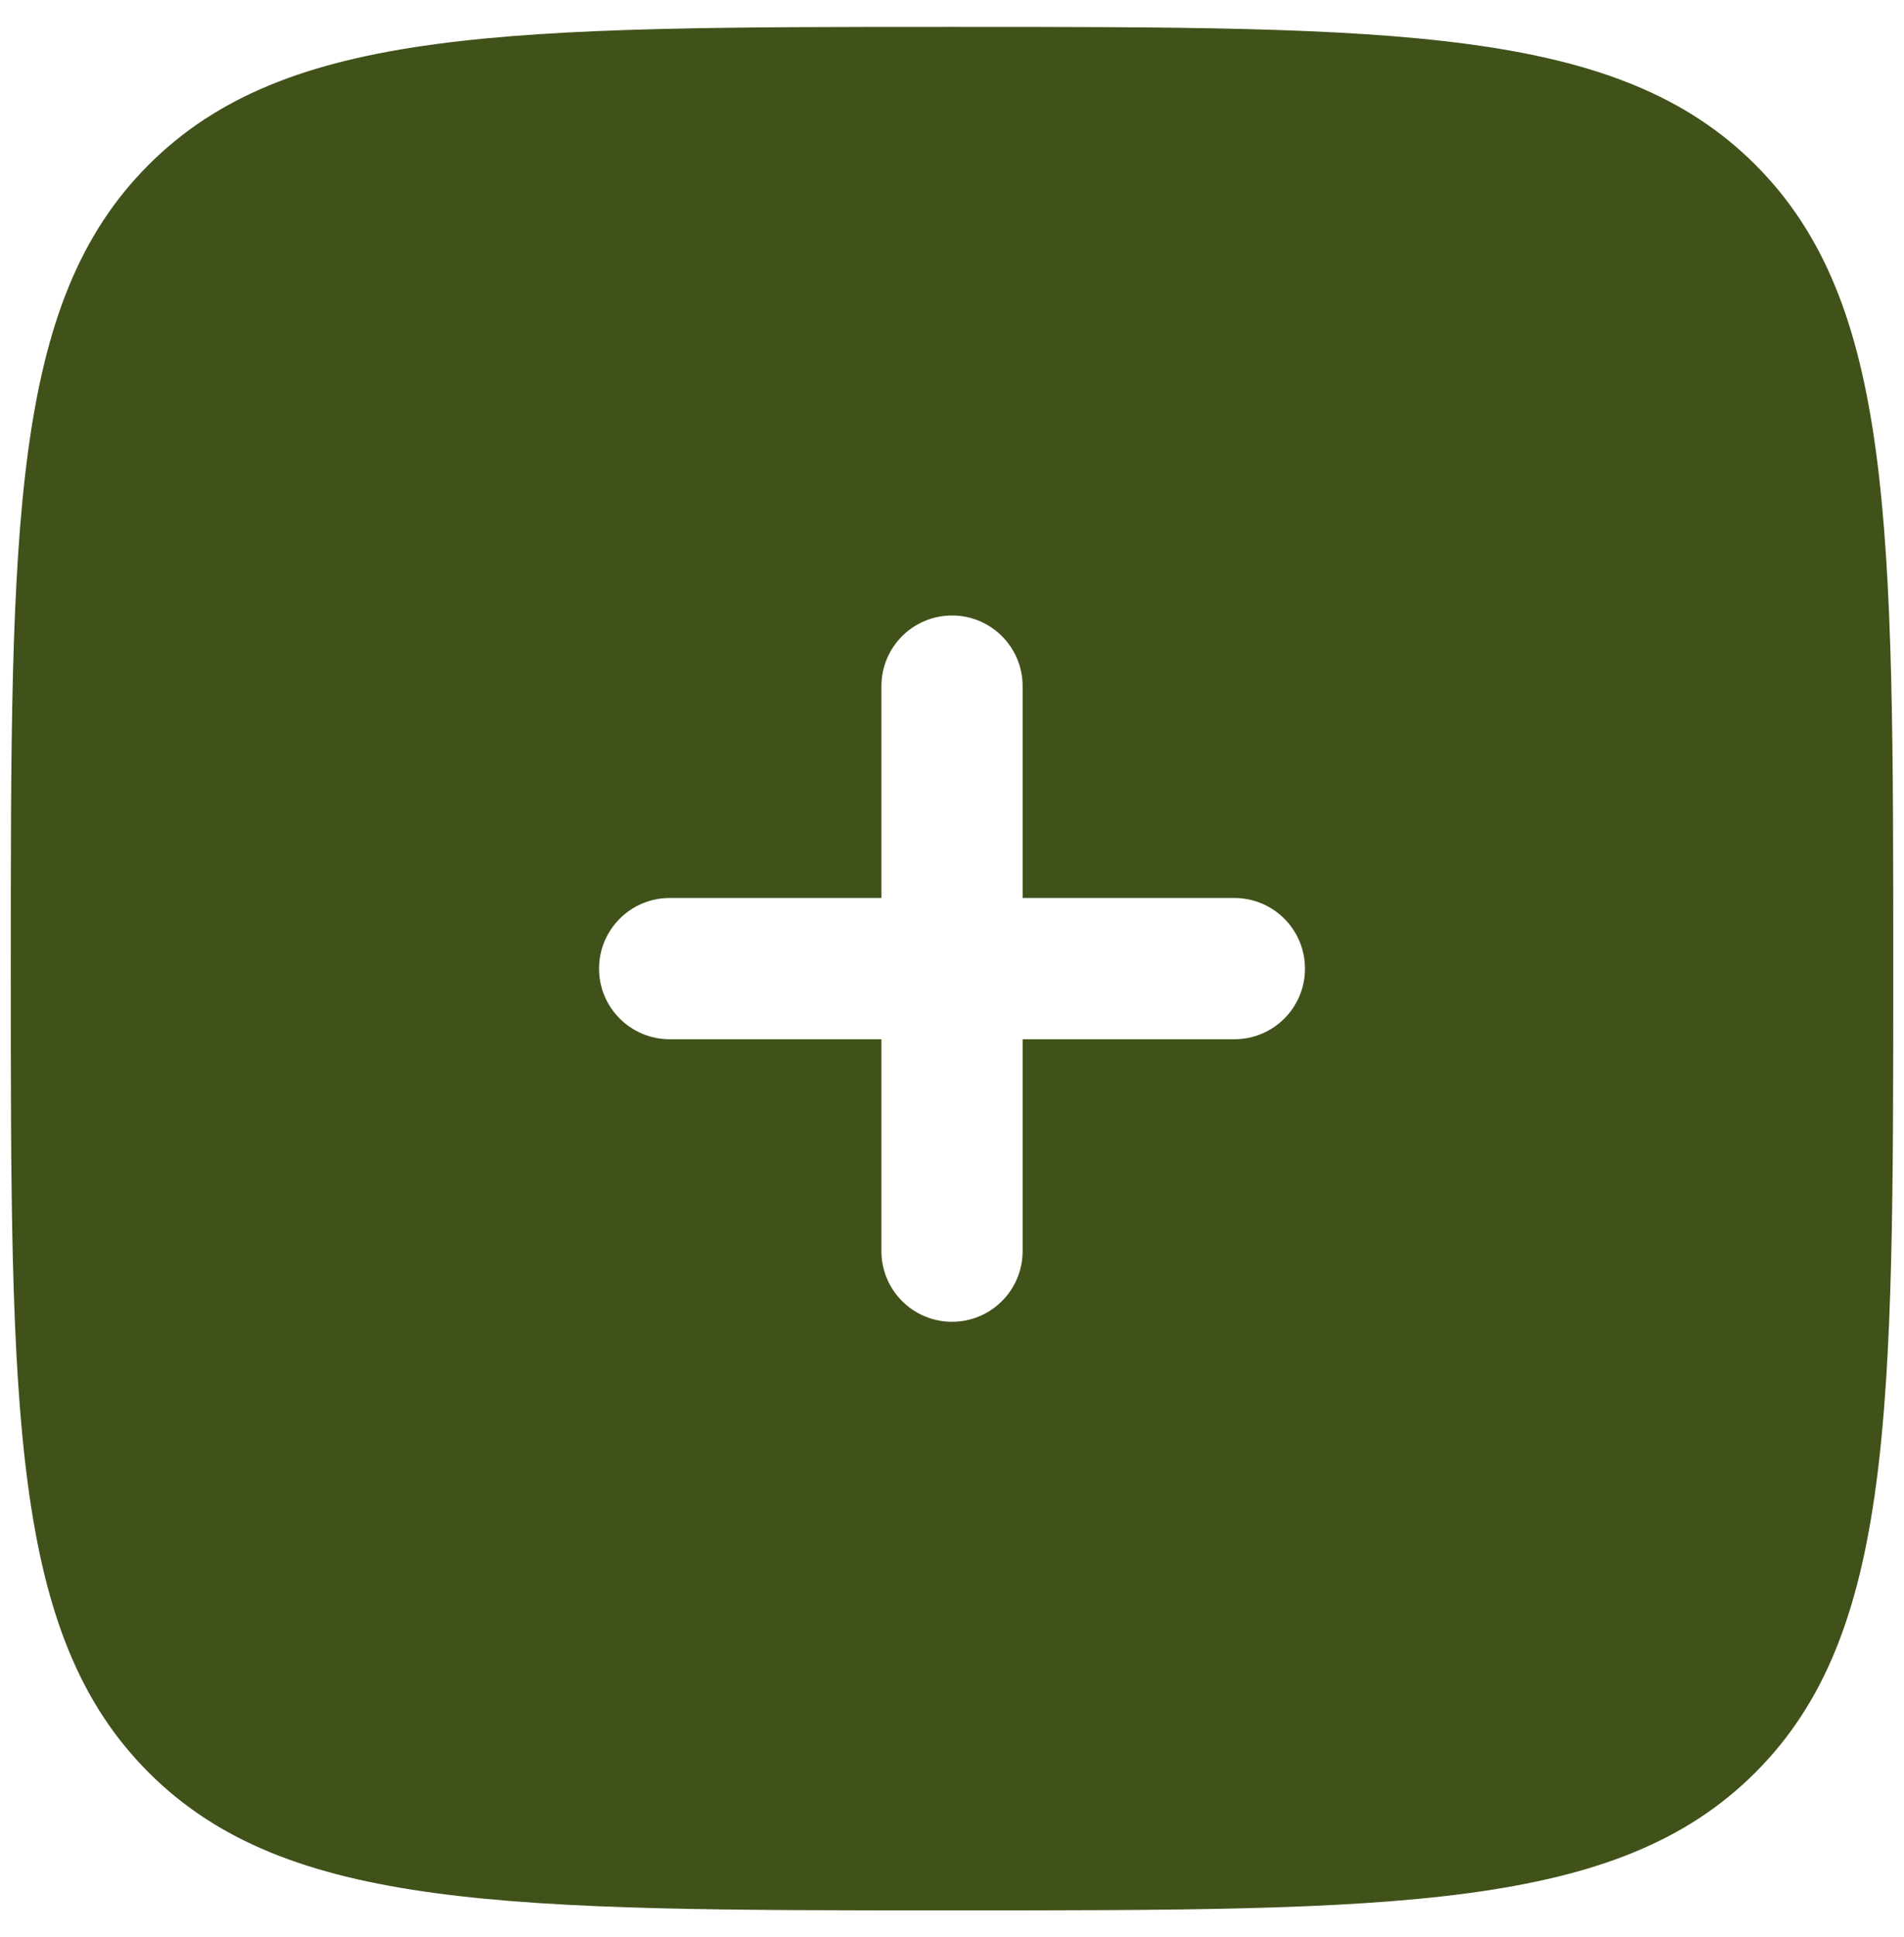 <svg width="59" height="60" viewBox="0 0 59 60" fill="none" xmlns="http://www.w3.org/2000/svg">
<path fill-rule="evenodd" clip-rule="evenodd" d="M29.501 59.167C15.751 59.167 8.877 59.167 4.605 54.895C0.334 50.624 0.334 43.749 0.334 30C0.334 16.251 0.334 9.376 4.605 5.105C8.877 0.833 15.751 0.833 29.501 0.833C43.25 0.833 50.125 0.833 54.396 5.105C58.667 9.376 58.667 16.251 58.667 30C58.667 43.749 58.667 50.624 54.396 54.895C50.125 59.167 43.25 59.167 29.501 59.167ZM29.501 19.062C30.709 19.062 31.688 20.042 31.688 21.25V27.812H38.251C39.459 27.812 40.438 28.792 40.438 30C40.438 31.208 39.459 32.187 38.251 32.187H31.688V38.75C31.688 39.958 30.709 40.937 29.501 40.937C28.293 40.937 27.313 39.958 27.313 38.75V32.187H20.751C19.543 32.187 18.563 31.208 18.563 30C18.563 28.792 19.543 27.812 20.751 27.812H27.313V21.25C27.313 20.042 28.293 19.062 29.501 19.062Z" fill="#405219"/>
</svg>
